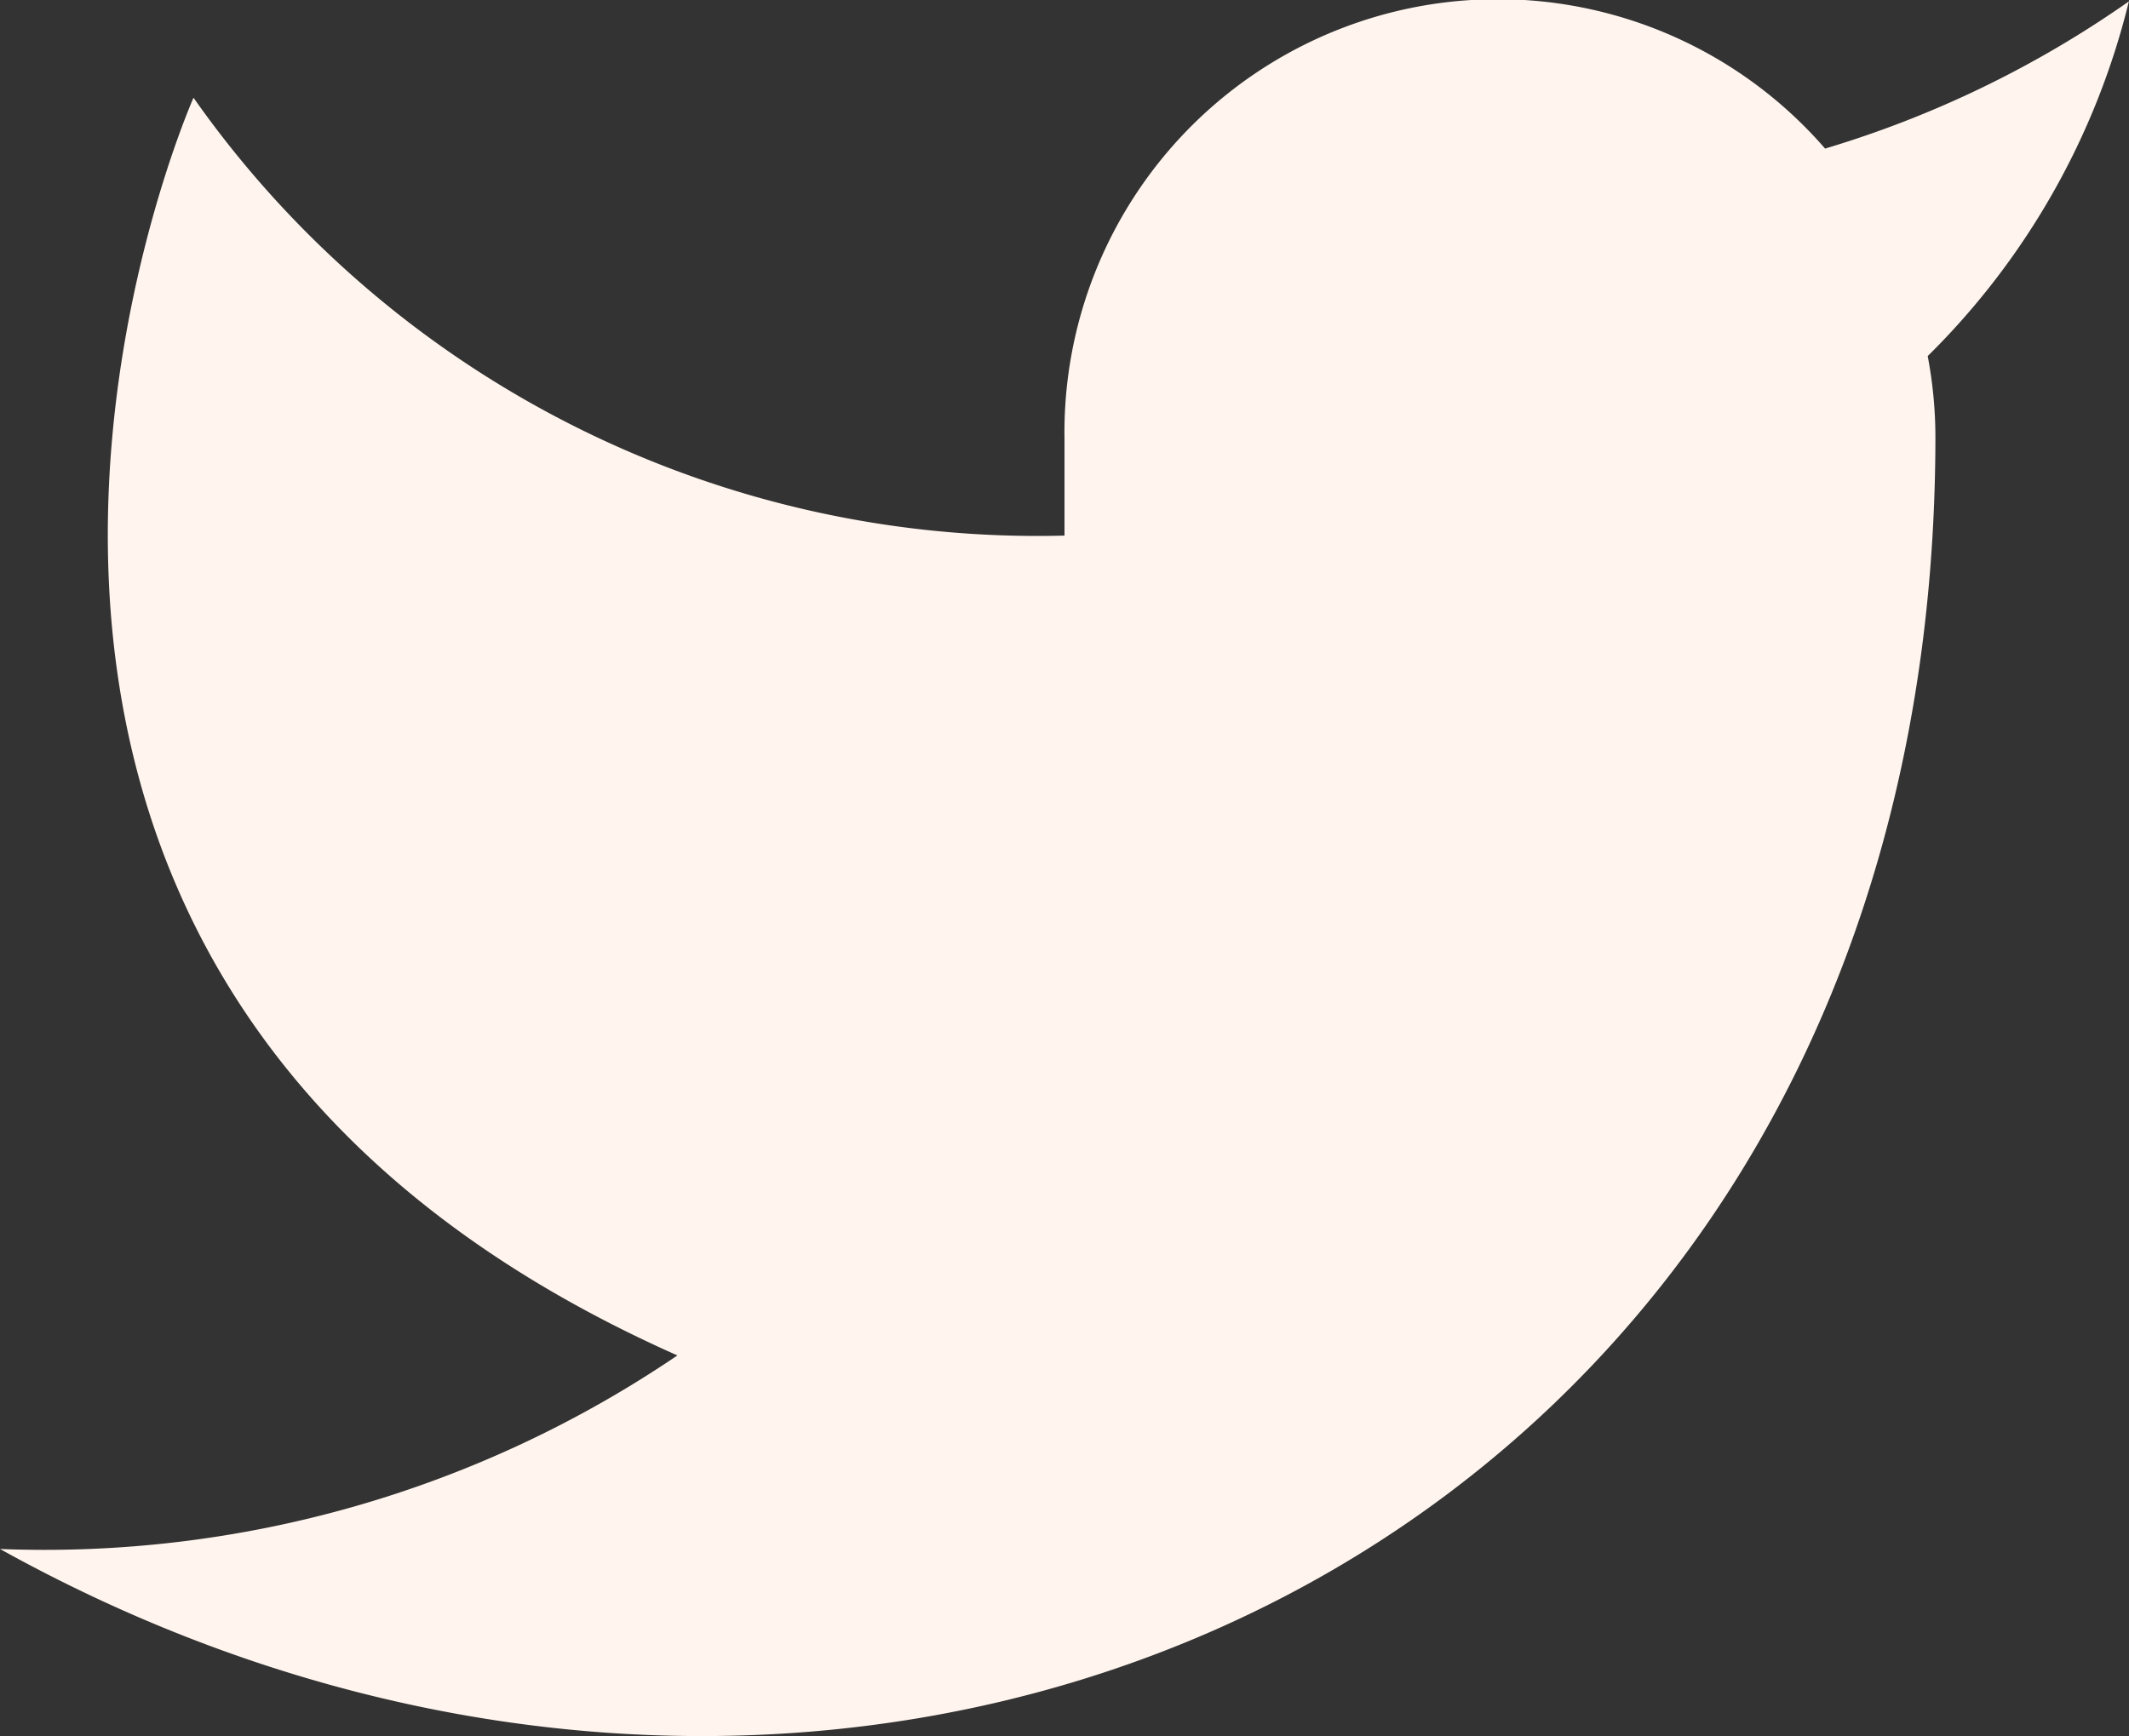 <svg xmlns="http://www.w3.org/2000/svg" width="24.568" height="20.038" viewBox="0 0 24.568 20.038"><rect x="0" y="0" width="24.568" height="20.038" fill="#333333" stroke="none"/><path id="Icon_feather-twitter" data-name="Icon feather-twitter" d="M26.068,4.5A12.172,12.172,0,0,1,22.561,6.2a5,5,0,0,0-8.777,3.35v1.117A11.9,11.9,0,0,1,3.733,5.613S-.733,15.663,9.317,20.13A13,13,0,0,1,1.5,22.364c10.05,5.584,22.334,0,22.334-12.842a5.026,5.026,0,0,0-.089-.927,8.621,8.621,0,0,0,2.323-4.1Z" transform="translate(-1.5 -4.485)" fill="#fff5ee"></path></svg>